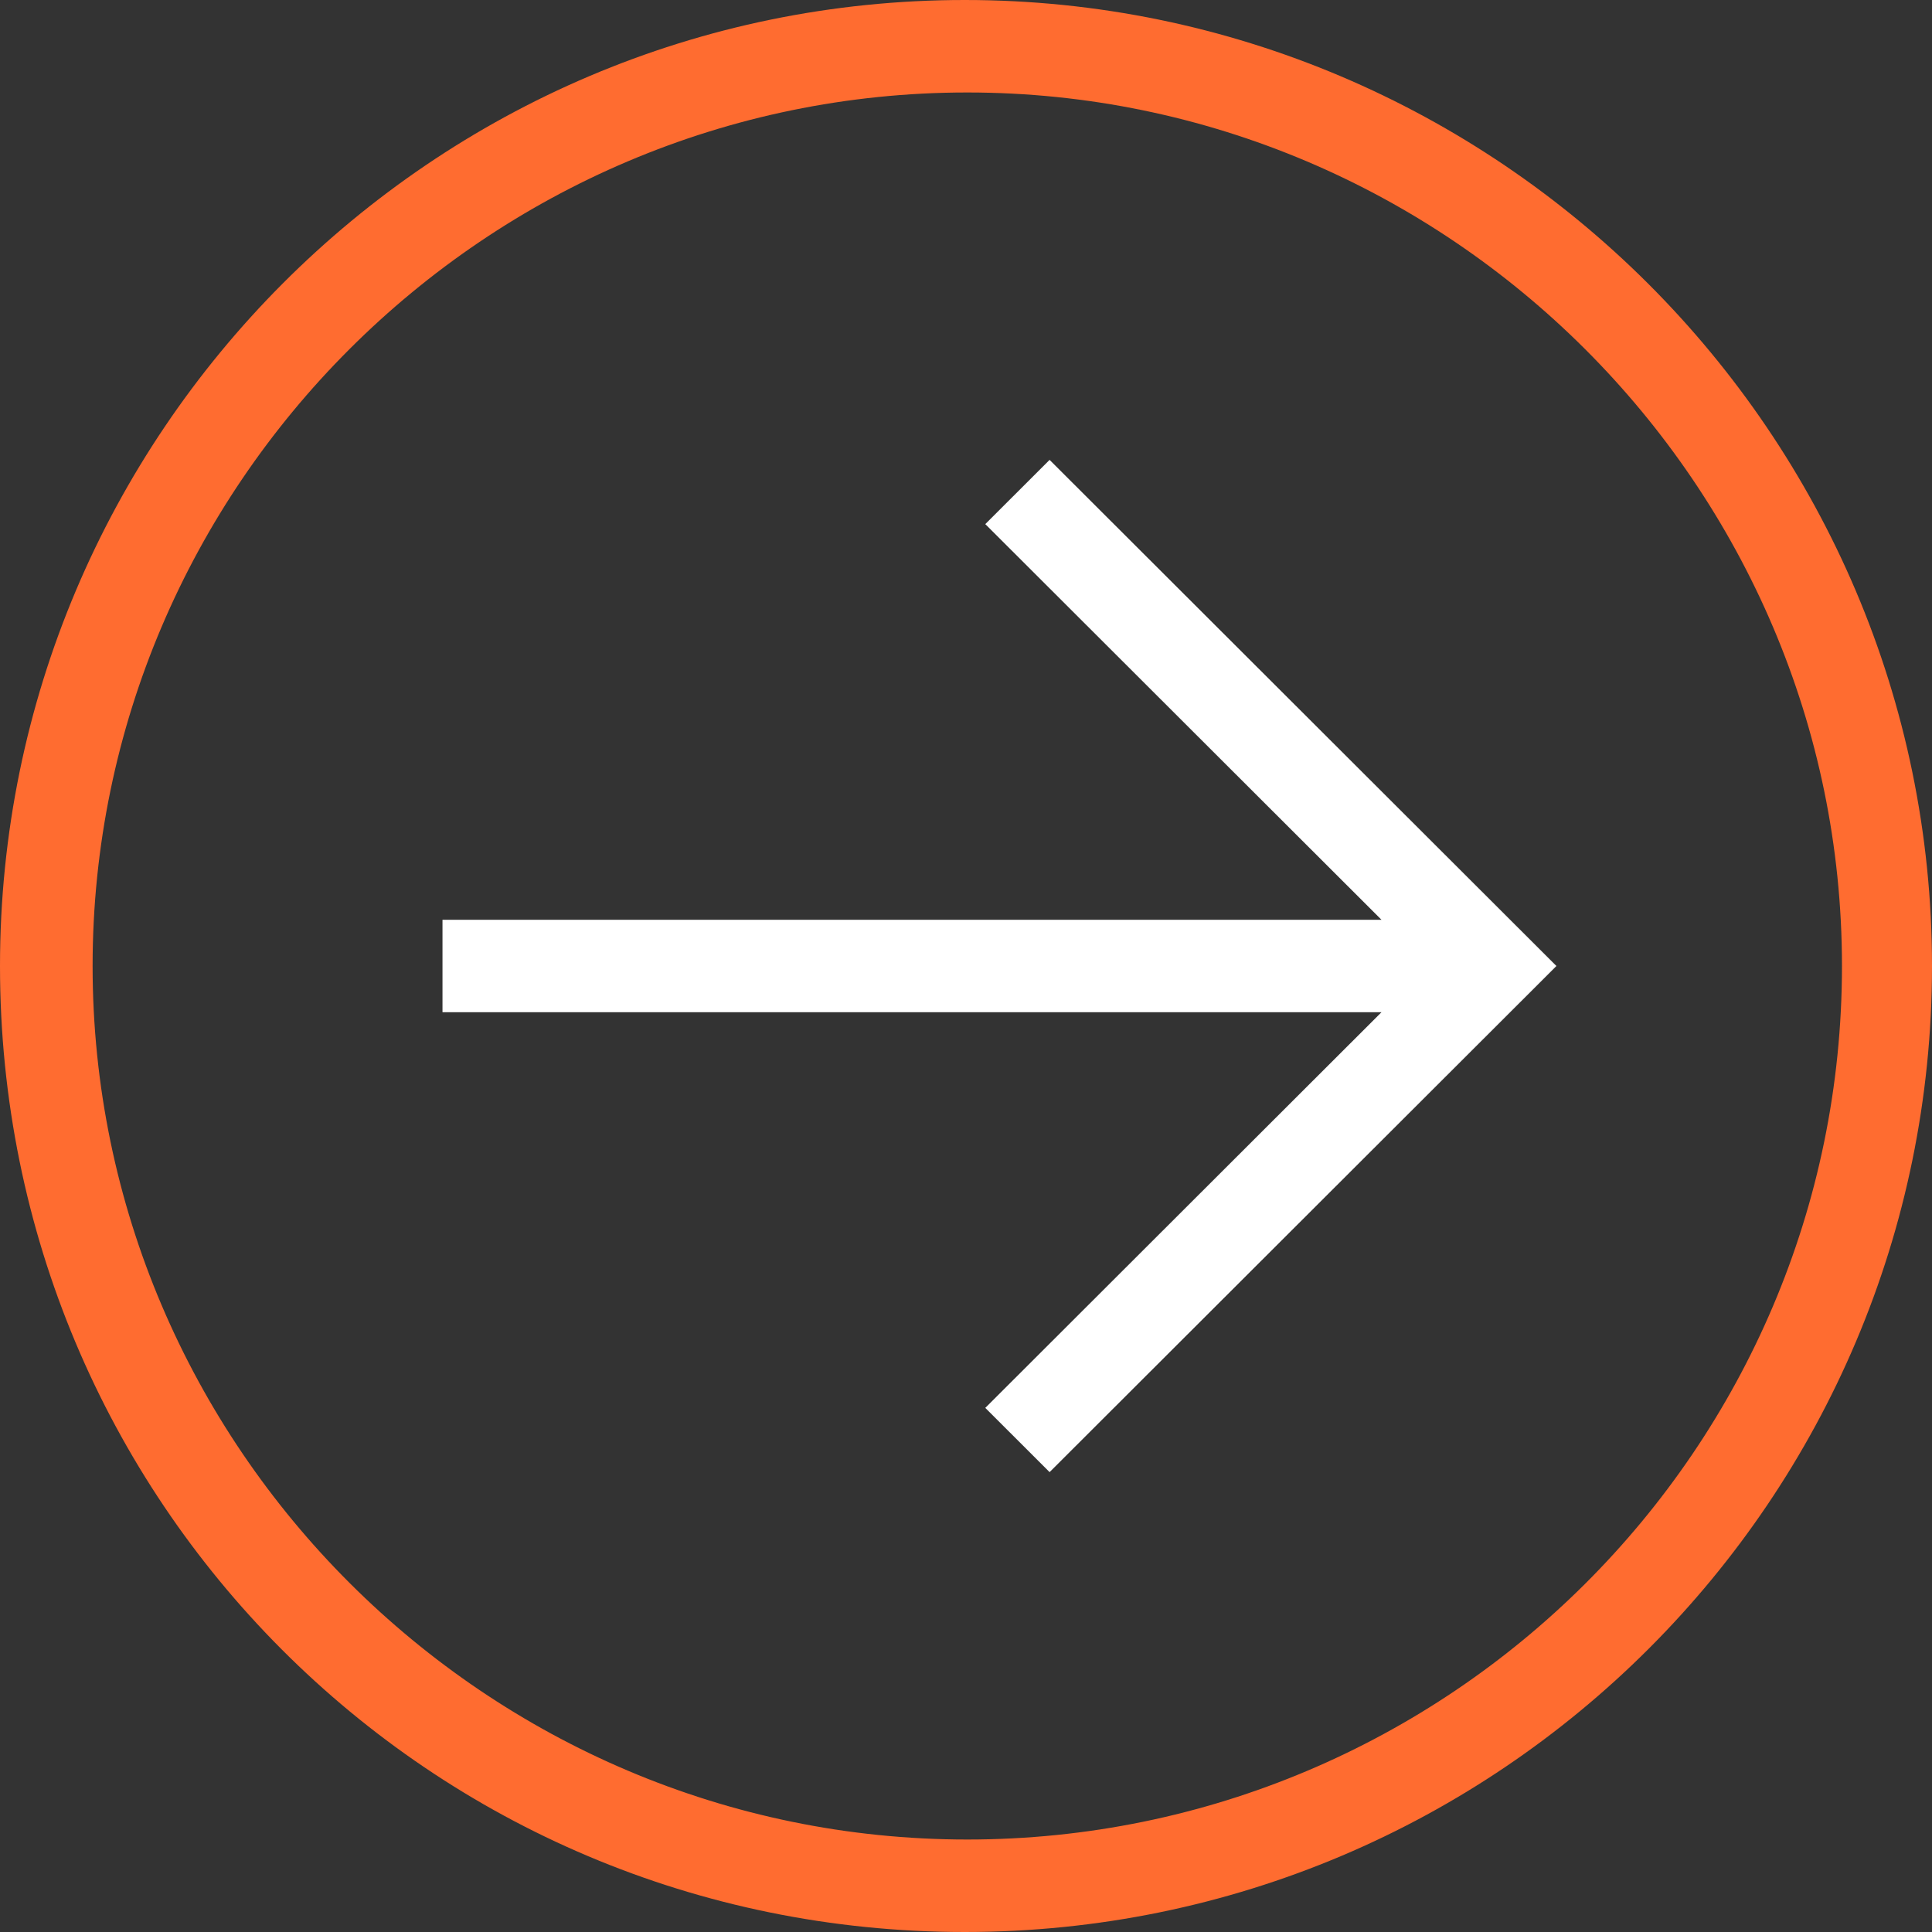 <svg width="60" height="60" viewBox="0 0 60 60" fill="none" xmlns="http://www.w3.org/2000/svg">
<rect x="0" y="0" width="60" height="60" fill="#333333" stroke="none"/>
<g clip-path="url(#clip0_23_2)">
<path d="M48.336 30L32.596 14.282L30.599 16.277L42.903 28.564L13.742 28.564V31.436L42.903 31.436L30.599 43.723L32.596 45.718L48.336 30Z" fill="white"/>
<path d="M0 30C0 13.484 13.422 0 29.96 0C46.498 0 60 13.484 60 30C60 46.516 46.578 60 29.96 60C13.342 60 0 46.596 0 30ZM57.204 30C57.204 15.08 44.98 2.872 30.04 2.872C15.1 2.872 2.876 15.08 2.876 30C2.876 44.92 15.1 57.128 30.04 57.128C44.98 57.128 57.204 45 57.204 30Z" fill="#FF6C30"/>
</g>
<defs>
<clipPath id="clip0_23_2">
<rect width="60" height="60" fill="white" transform="matrix(-1 0 0 -1 60 60)"/>
</clipPath>
</defs>
</svg>
